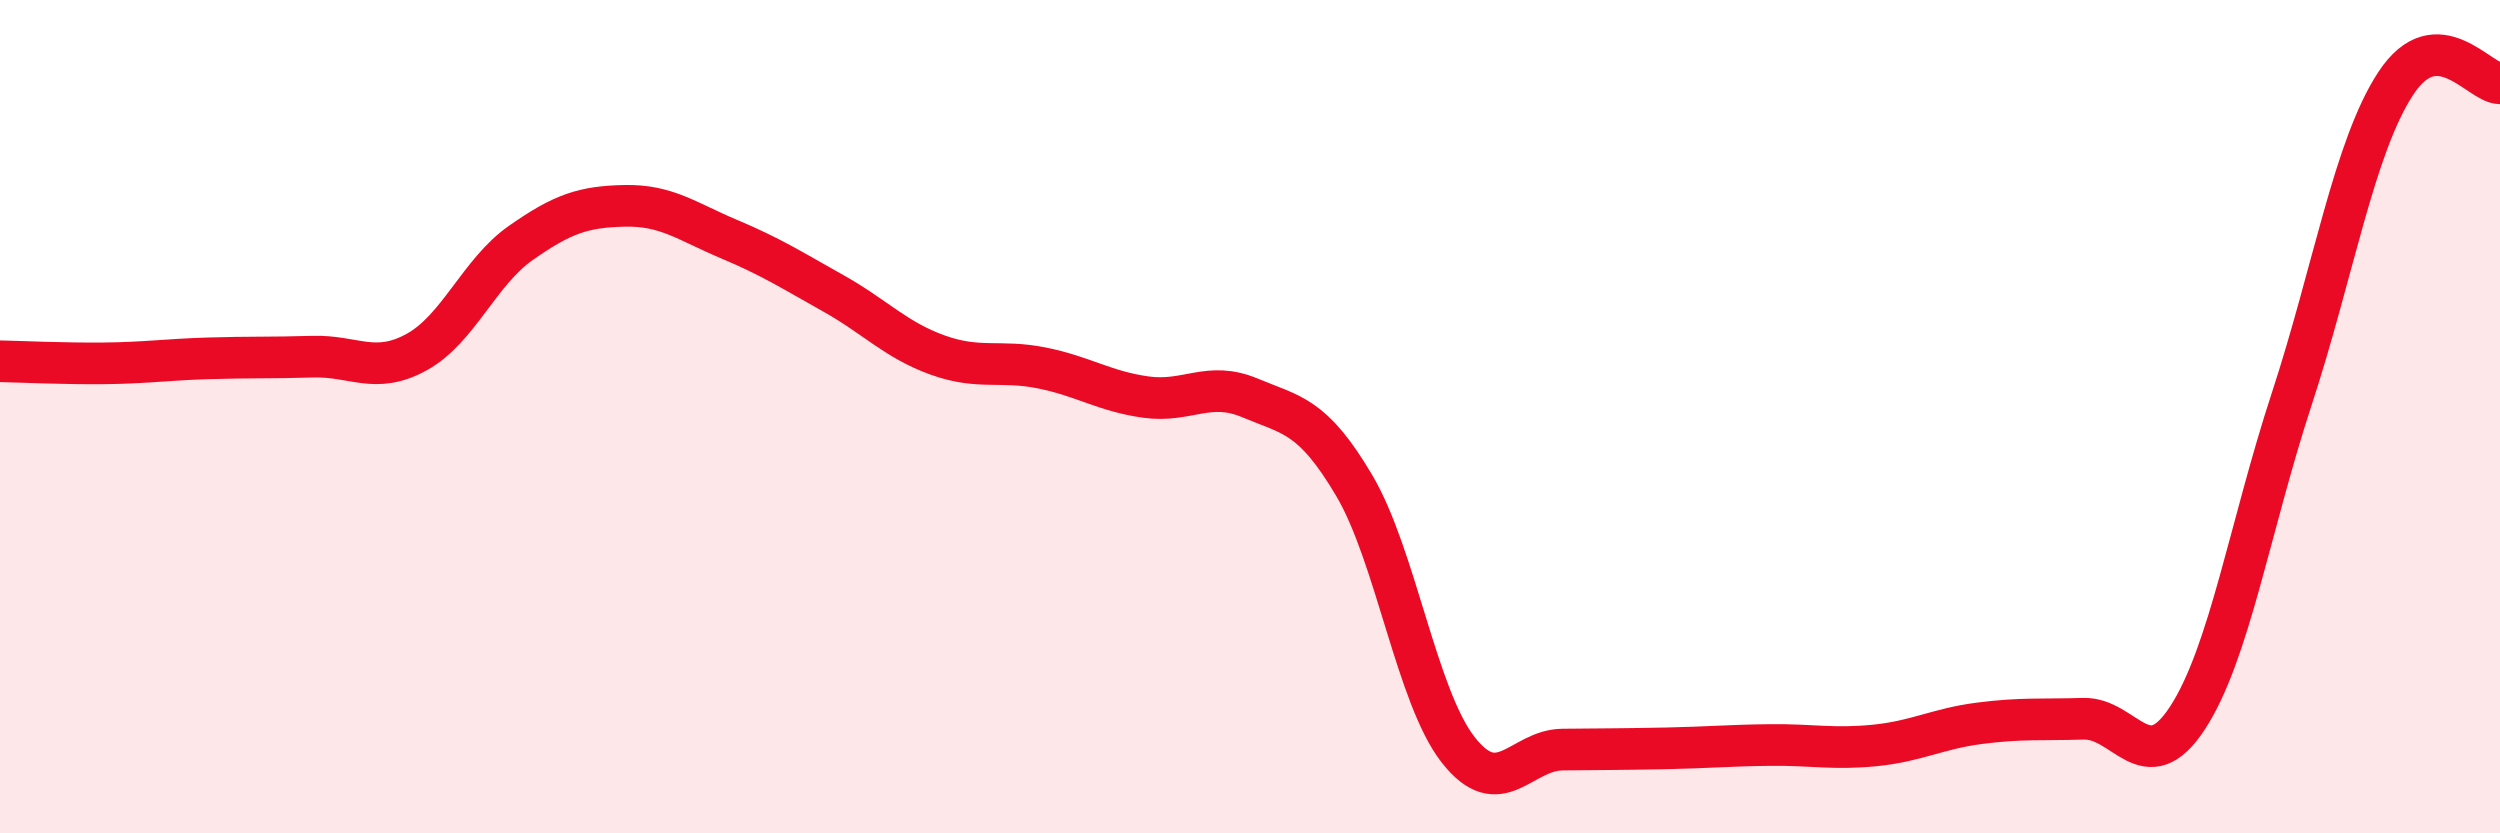 
    <svg width="60" height="20" viewBox="0 0 60 20" xmlns="http://www.w3.org/2000/svg">
      <path
        d="M 0,8.67 C 0.5,8.68 1.5,8.73 2.5,8.72 C 3.5,8.71 4,8.63 5,8.6 C 6,8.57 6.5,8.59 7.5,8.56 C 8.5,8.53 9,9 10,8.45 C 11,7.9 11.5,6.53 12.5,5.83 C 13.5,5.13 14,4.96 15,4.94 C 16,4.92 16.5,5.32 17.5,5.74 C 18.5,6.16 19,6.48 20,7.04 C 21,7.6 21.5,8.16 22.5,8.52 C 23.5,8.88 24,8.63 25,8.83 C 26,9.03 26.5,9.39 27.5,9.53 C 28.5,9.67 29,9.13 30,9.55 C 31,9.97 31.5,9.96 32.5,11.65 C 33.5,13.34 34,16.73 35,18 C 36,19.27 36.5,18 37.5,17.99 C 38.5,17.98 39,17.98 40,17.96 C 41,17.94 41.5,17.89 42.5,17.88 C 43.5,17.87 44,17.99 45,17.89 C 46,17.79 46.5,17.49 47.5,17.36 C 48.5,17.23 49,17.28 50,17.25 C 51,17.22 51.5,18.76 52.5,17.23 C 53.5,15.7 54,12.63 55,9.58 C 56,6.53 56.5,3.52 57.5,2 C 58.5,0.48 59.5,2 60,2L60 20L0 20Z"
        fill="#EB0A25"
        opacity="0.1"
        stroke-linecap="round"
        stroke-linejoin="round"
      />
      <path
        d="M 0,8.67 C 0.5,8.68 1.5,8.73 2.5,8.72 C 3.5,8.71 4,8.63 5,8.6 C 6,8.57 6.5,8.59 7.5,8.56 C 8.5,8.53 9,9 10,8.45 C 11,7.9 11.5,6.53 12.5,5.83 C 13.5,5.13 14,4.96 15,4.94 C 16,4.92 16.5,5.32 17.5,5.74 C 18.5,6.16 19,6.48 20,7.04 C 21,7.6 21.5,8.16 22.5,8.52 C 23.5,8.88 24,8.63 25,8.83 C 26,9.03 26.5,9.39 27.5,9.53 C 28.5,9.67 29,9.13 30,9.55 C 31,9.97 31.5,9.96 32.5,11.65 C 33.5,13.34 34,16.73 35,18 C 36,19.27 36.5,18 37.5,17.99 C 38.5,17.98 39,17.98 40,17.96 C 41,17.94 41.5,17.89 42.5,17.88 C 43.5,17.87 44,17.99 45,17.89 C 46,17.79 46.5,17.49 47.5,17.36 C 48.5,17.23 49,17.28 50,17.25 C 51,17.22 51.5,18.76 52.5,17.23 C 53.5,15.7 54,12.63 55,9.58 C 56,6.53 56.5,3.52 57.5,2 C 58.5,0.48 59.5,2 60,2"
        stroke="#EB0A25"
        stroke-width="1"
        fill="none"
        stroke-linecap="round"
        stroke-linejoin="round"
      />
    </svg>
  